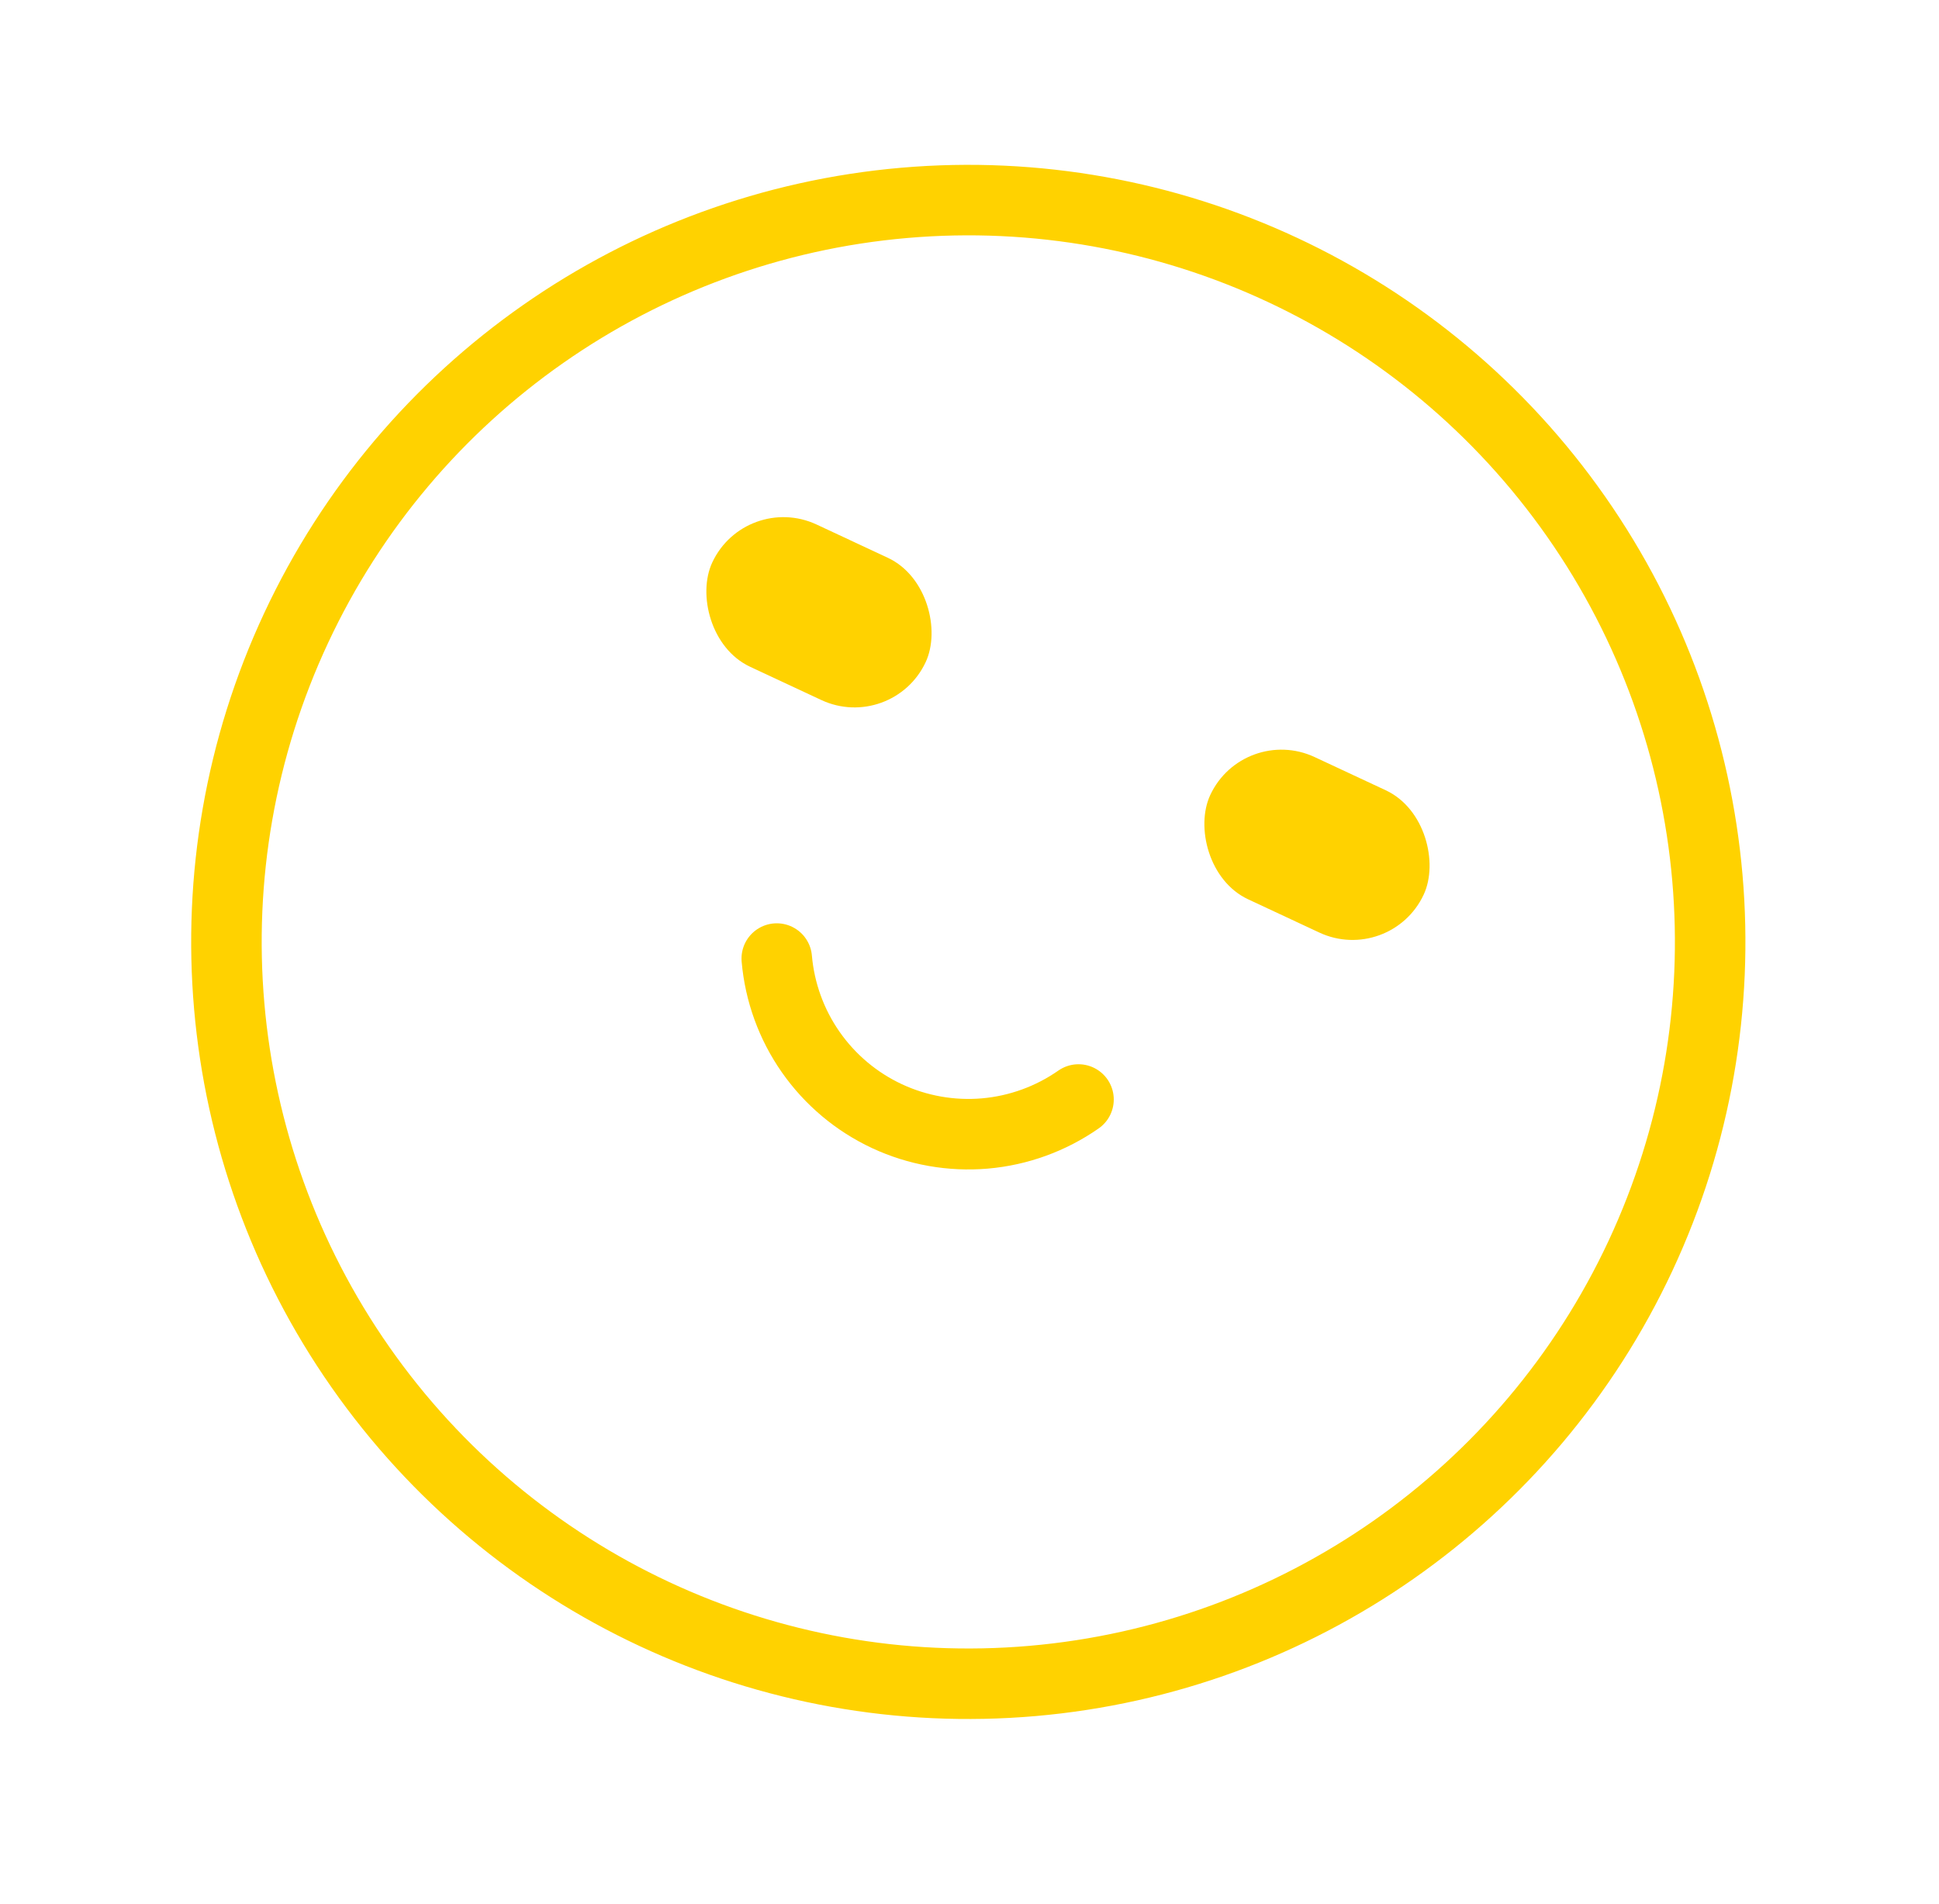 <svg width="55" height="54" viewBox="0 0 55 54" fill="none" xmlns="http://www.w3.org/2000/svg">
<circle cx="27.466" cy="26.719" r="21.043" transform="rotate(25.035 27.466 26.719)" stroke="#FFD200" stroke-width="2" stroke-linecap="round"/>
<path d="M22.033 27.191C22.116 28.145 22.448 29.06 22.997 29.845C23.545 30.629 24.291 31.256 25.158 31.661C26.026 32.066 26.985 32.235 27.938 32.153C28.892 32.07 29.807 31.737 30.592 31.189" stroke="#FFD200" stroke-width="2" stroke-linecap="round"/>
<rect x="21.146" y="13.937" width="6.681" height="4.454" rx="2.227" transform="rotate(25.035 21.146 13.937)" fill="#FFD200"/>
<rect x="35.272" y="20.533" width="6.681" height="4.454" rx="2.227" transform="rotate(25.035 35.272 20.533)" fill="#FFD200"/>
</svg>

